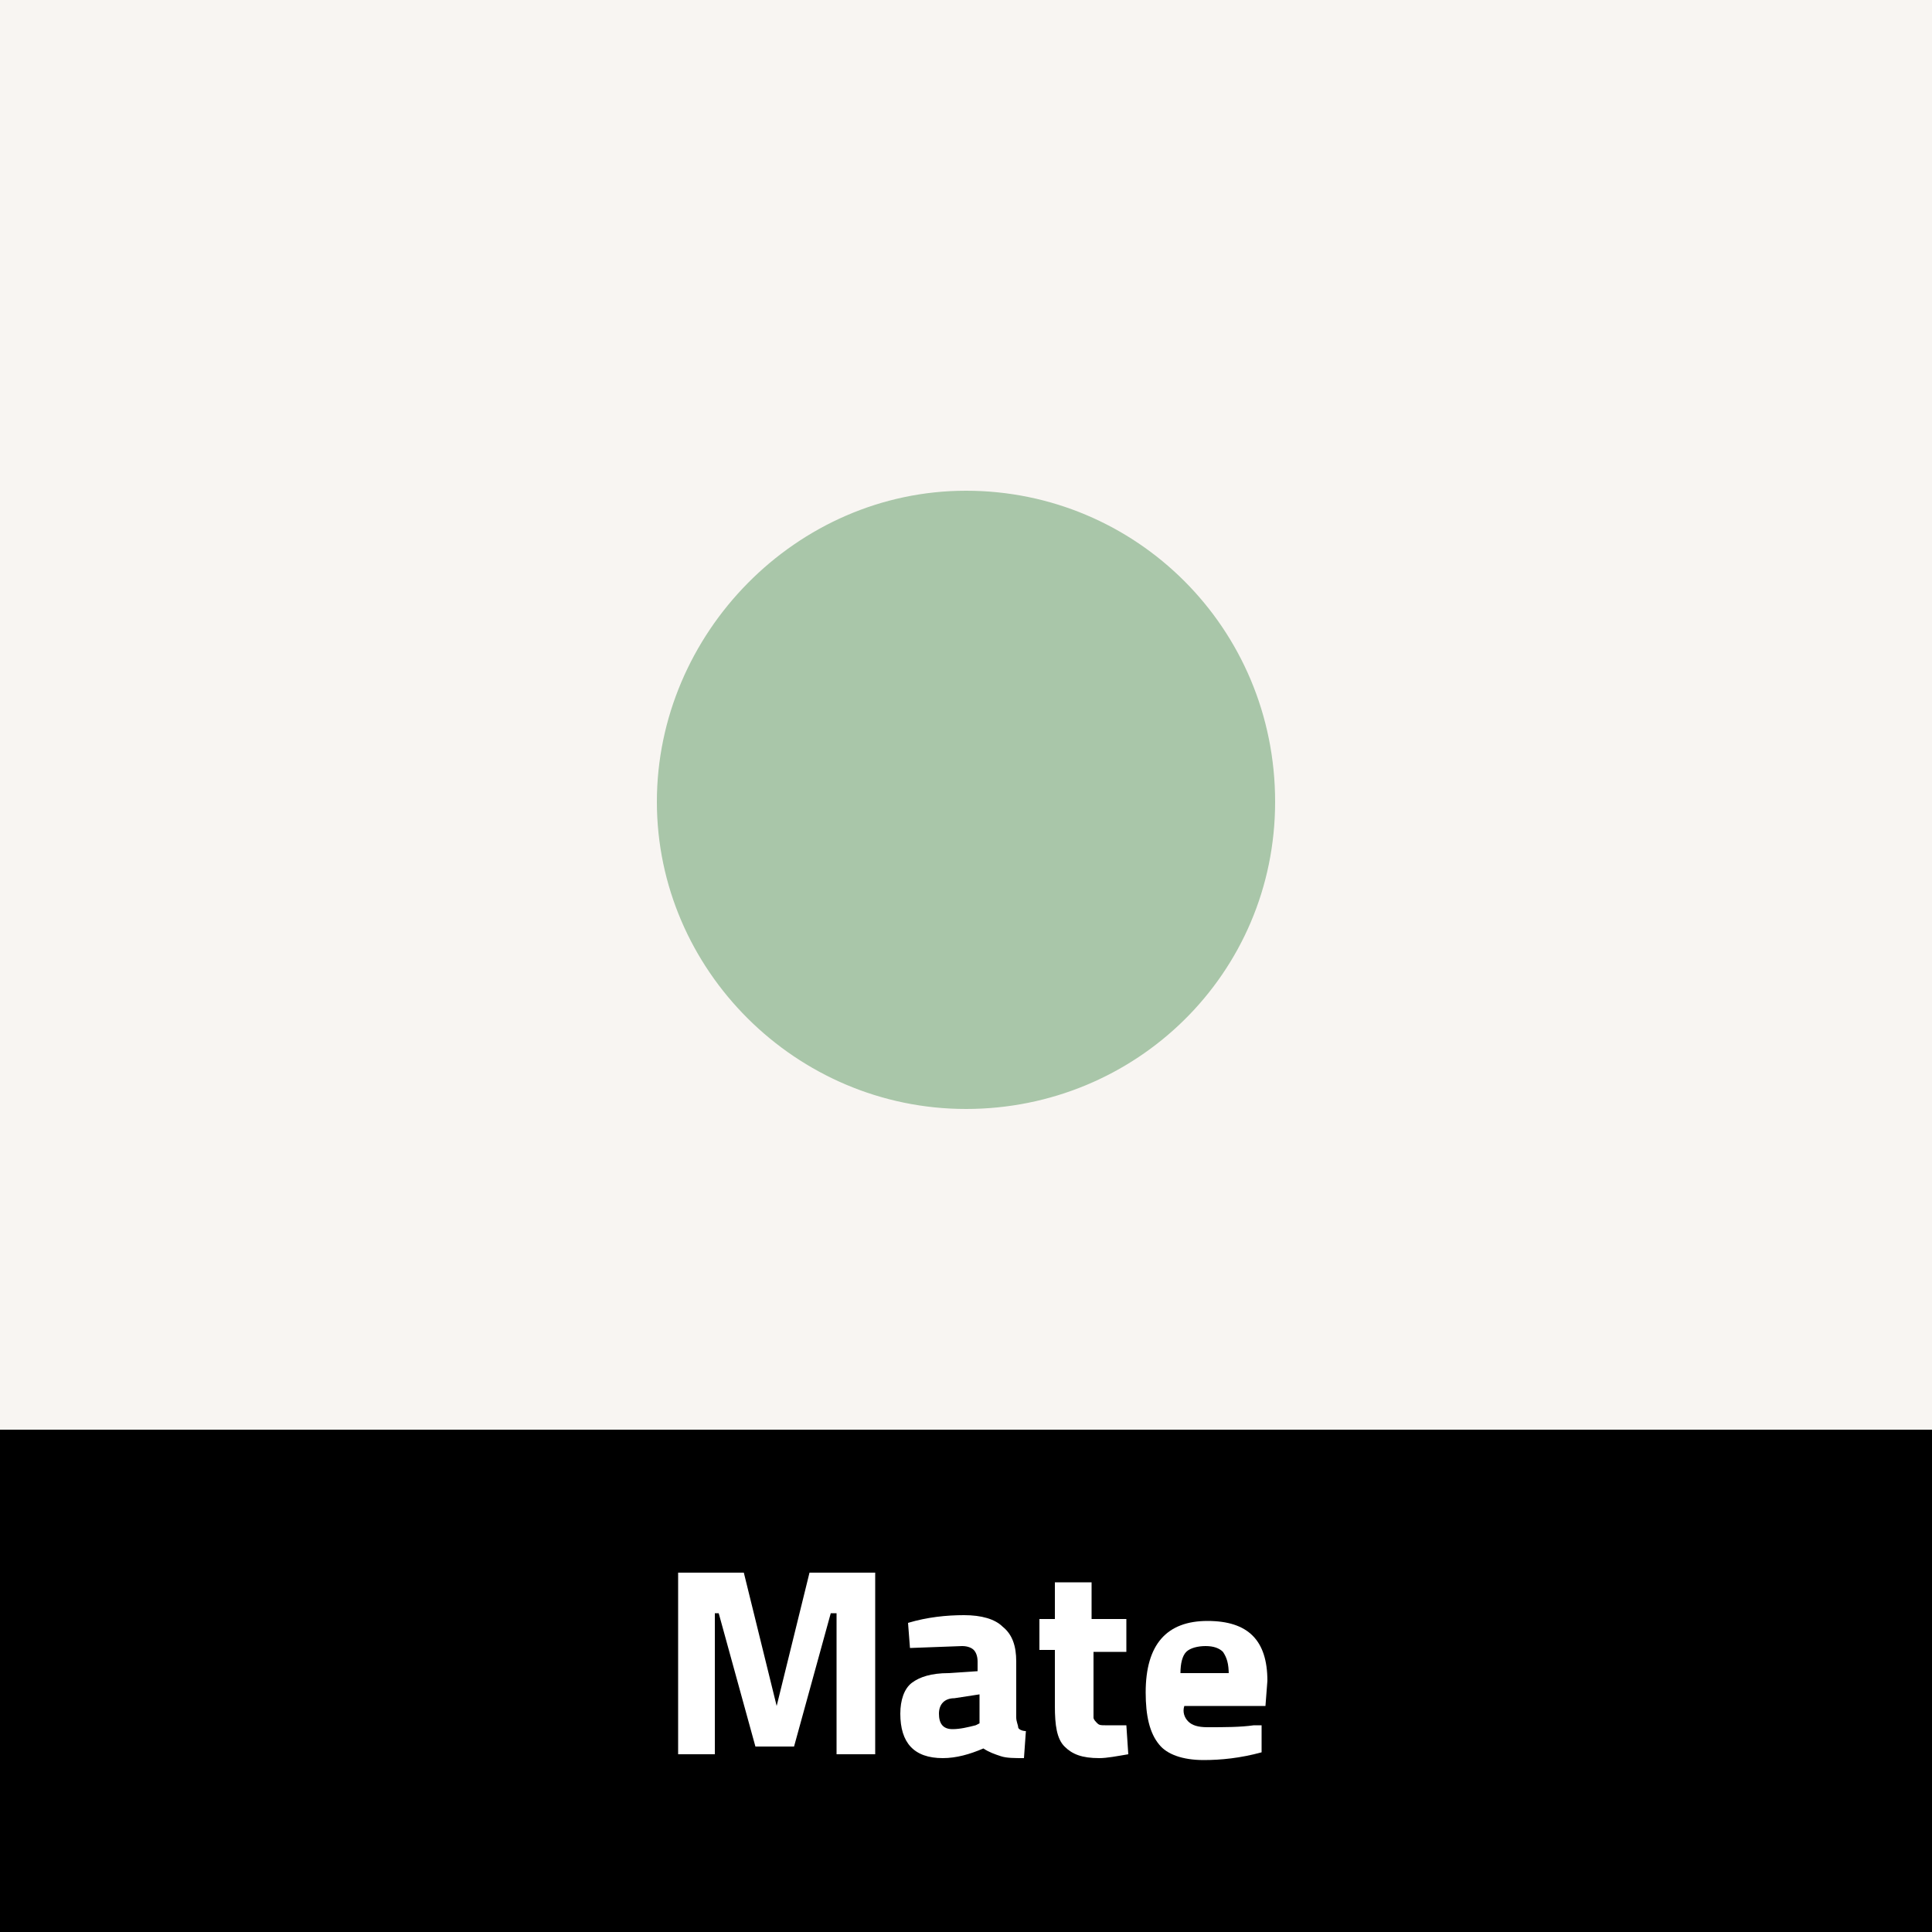 <?xml version="1.0" encoding="UTF-8"?> <!-- Generator: Adobe Illustrator 27.8.1, SVG Export Plug-In . SVG Version: 6.00 Build 0) --> <svg xmlns="http://www.w3.org/2000/svg" xmlns:xlink="http://www.w3.org/1999/xlink" version="1.1" id="Capa_1" x="0px" y="0px" viewBox="0 0 100 100" style="enable-background:new 0 0 100 100;" xml:space="preserve"> <style type="text/css"> .st0{fill:#F8F5F2;} .st1{fill:#A9C6A9;} .st2{enable-background:new ;} .st3{fill:#FFFFFF;} </style> <rect class="st0" width="100" height="100"></rect> <g> <path class="st1" d="M66,41.5c0,8.9-7.2,15.9-16,15.9s-16-7.2-16-15.9s7.2-16.1,16-16.1S66,32.5,66,41.5"></path> </g> <rect y="74" width="100" height="26"></rect> <g class="st2"> <path class="st3" d="M35.1,90.8v-9.4h3.4l1.7,6.9l1.7-6.9h3.4v9.4h-2v-7.3H43l-1.9,6.9h-2l-1.9-6.9H37v7.3H35.1z"></path> <path class="st3" d="M52.6,86v2.9c0,0.2,0.1,0.4,0.1,0.5s0.2,0.2,0.4,0.2L53,91c-0.5,0-0.9,0-1.2-0.1s-0.6-0.2-0.9-0.4 c-0.7,0.3-1.4,0.5-2.1,0.5c-1.5,0-2.2-0.8-2.2-2.3c0-0.7,0.2-1.3,0.6-1.6c0.4-0.3,1-0.5,1.9-0.5l1.5-0.1V86c0-0.3-0.1-0.5-0.2-0.6 c-0.1-0.1-0.3-0.2-0.6-0.2l-2.7,0.1l-0.1-1.3c1-0.3,2-0.4,2.9-0.4c0.9,0,1.6,0.2,2,0.6C52.4,84.6,52.6,85.2,52.6,86z M49.4,87.9 c-0.5,0-0.8,0.3-0.8,0.8c0,0.5,0.2,0.8,0.7,0.8c0.4,0,0.8-0.1,1.2-0.2l0.2-0.1v-1.5L49.4,87.9z"></path> <path class="st3" d="M58.4,85.5h-1.8v2.8c0,0.3,0,0.5,0,0.6c0,0.1,0.1,0.2,0.2,0.3c0.1,0.1,0.2,0.1,0.4,0.1l1.1,0l0.1,1.5 c-0.6,0.1-1.1,0.2-1.5,0.2c-0.9,0-1.4-0.2-1.8-0.6s-0.5-1.1-0.5-2.1v-2.9h-0.8v-1.6h0.8v-1.9h1.9v1.9h1.8V85.5z"></path> <path class="st3" d="M61.5,89.1c0.2,0.2,0.5,0.3,1,0.3c0.9,0,1.7,0,2.4-0.1l0.4,0l0,1.4c-1.1,0.3-2.1,0.4-3,0.4 c-1.1,0-1.9-0.3-2.3-0.8c-0.5-0.6-0.7-1.5-0.7-2.7c0-2.5,1.1-3.7,3.2-3.7c2.1,0,3.1,1,3.1,3.1l-0.1,1.3h-4.2 C61.2,88.6,61.3,88.9,61.5,89.1z M63.6,86.7c0-0.6-0.1-0.9-0.3-1.2c-0.2-0.2-0.5-0.3-0.9-0.3s-0.8,0.1-1,0.3s-0.3,0.6-0.3,1.1H63.6 z"></path> </g> </svg> 